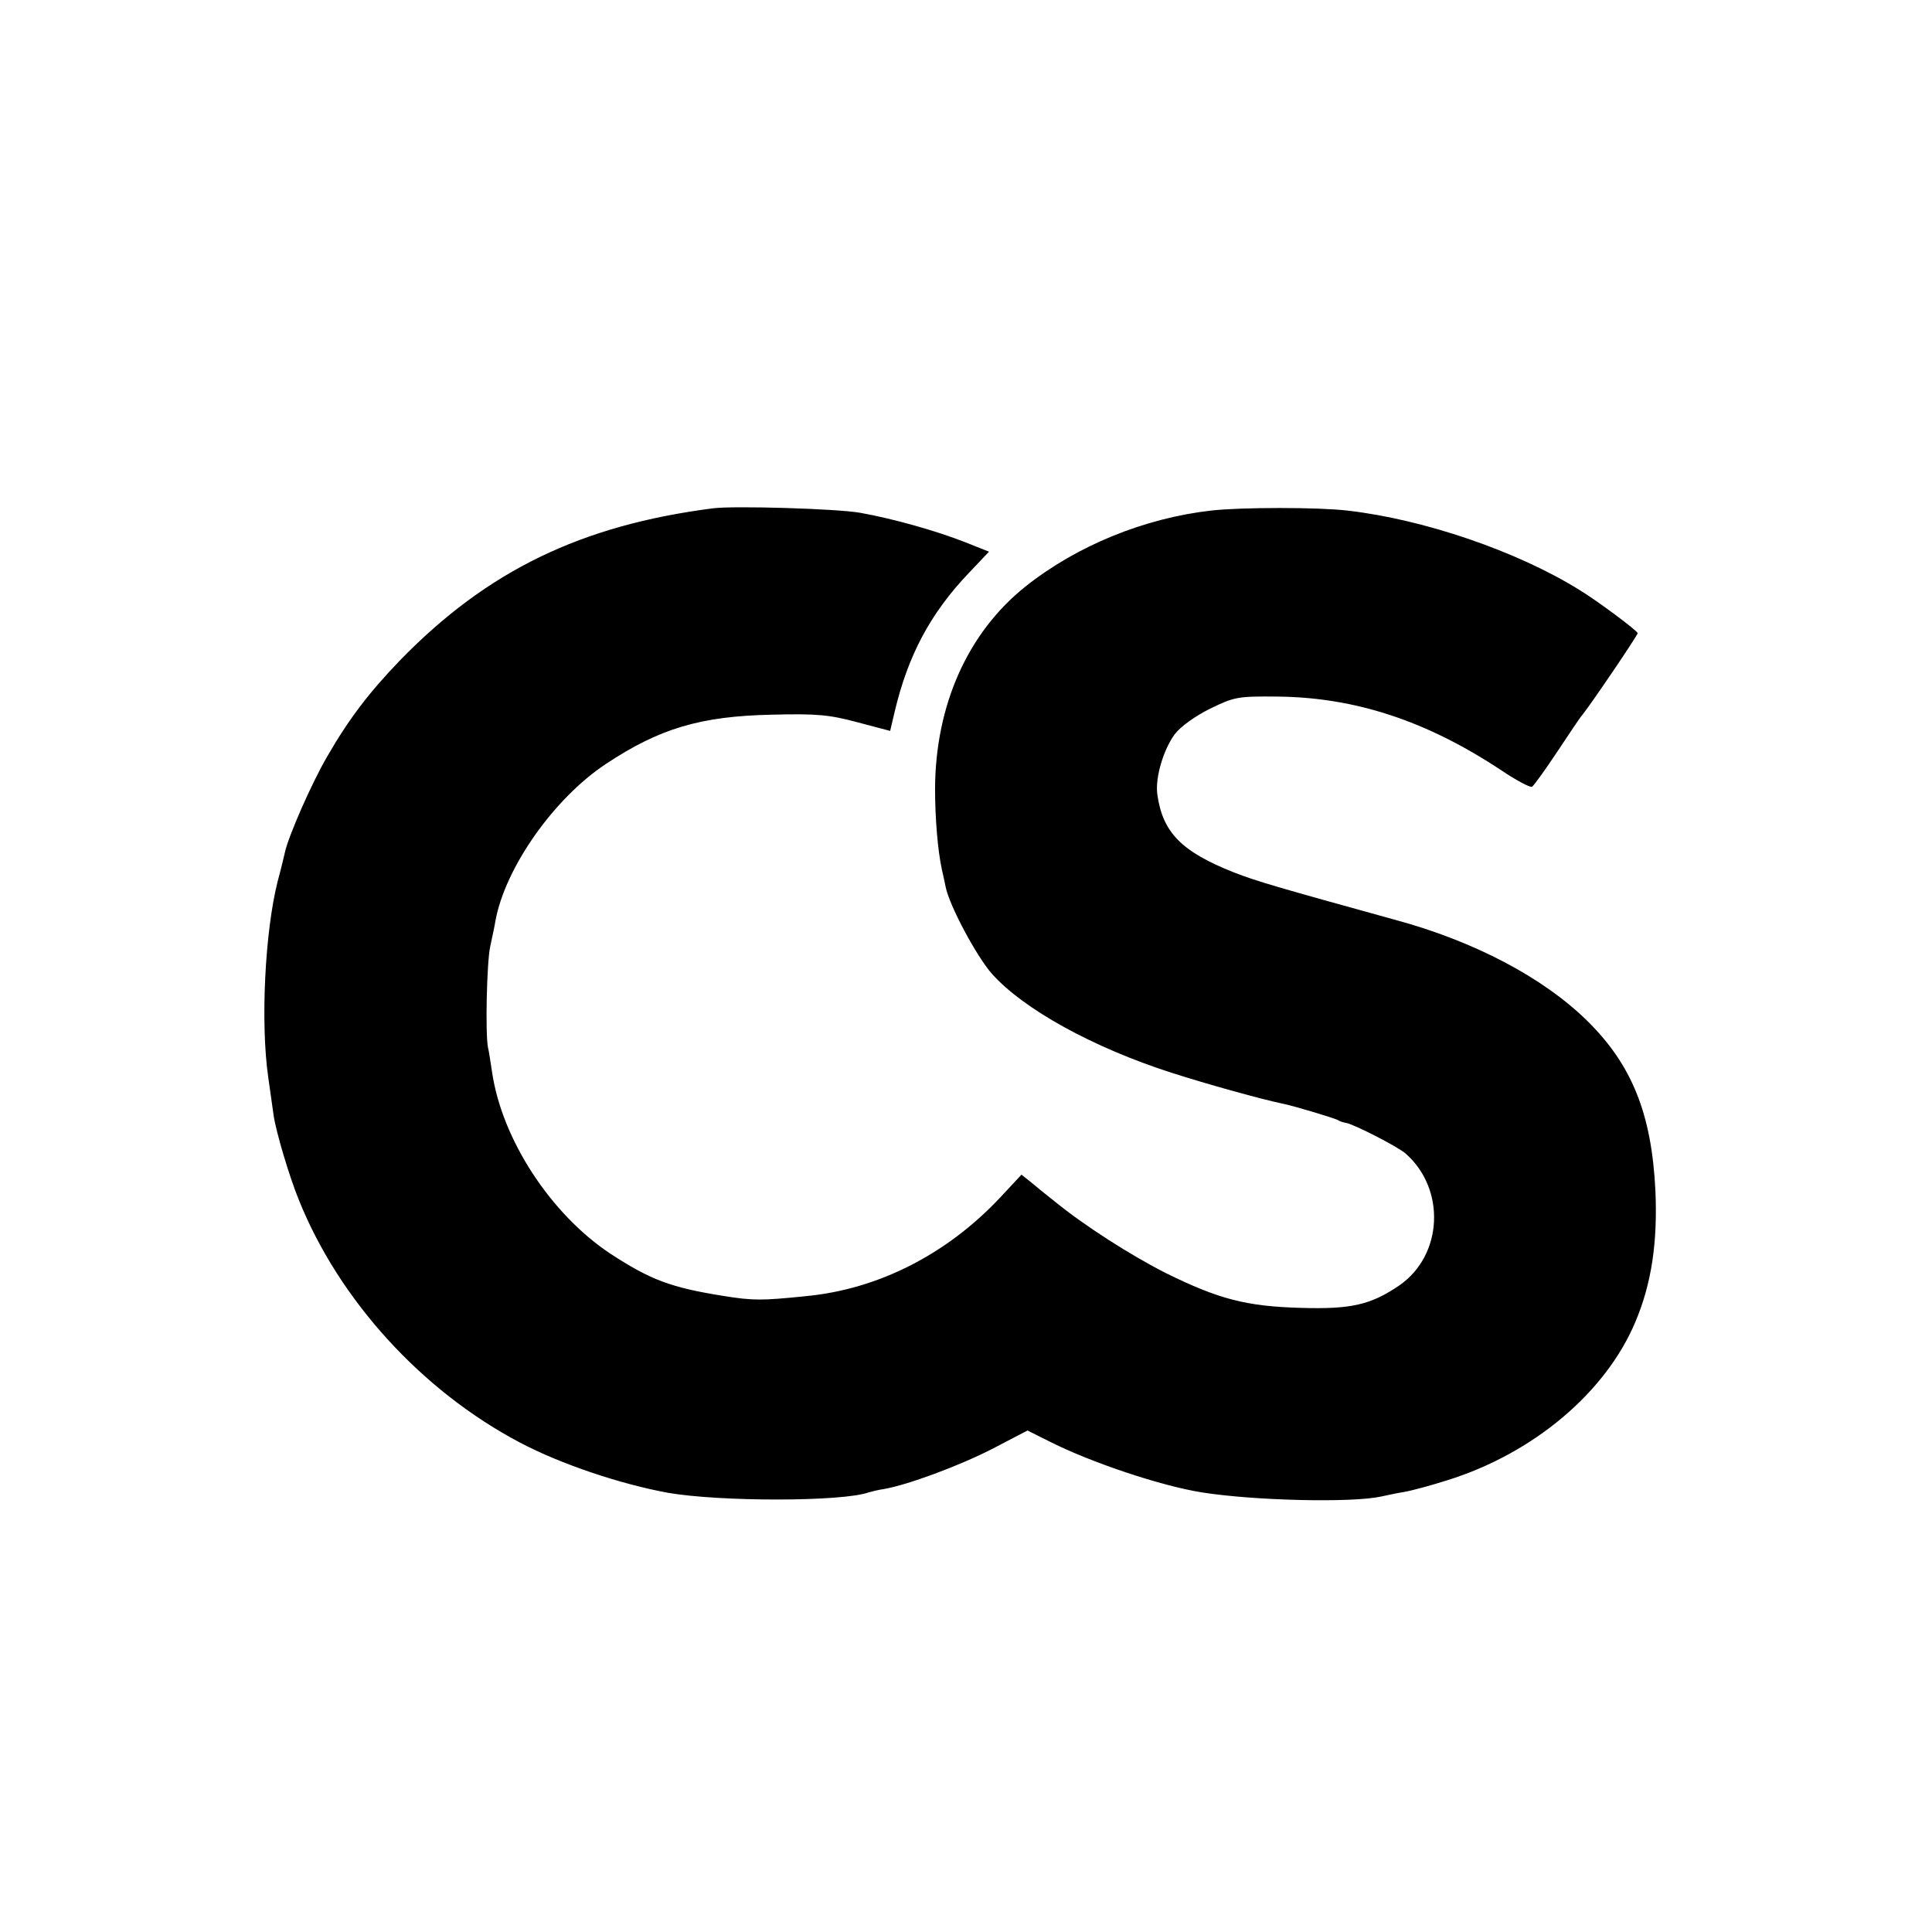 <?xml version="1.0" standalone="no"?>
<!DOCTYPE svg PUBLIC "-//W3C//DTD SVG 20010904//EN"
 "http://www.w3.org/TR/2001/REC-SVG-20010904/DTD/svg10.dtd">
<svg version="1.0" xmlns="http://www.w3.org/2000/svg"
 width="512pt" height="512pt" viewBox="0 0 512 512"
 preserveAspectRatio="xMidYMid meet">
<g transform="translate(0,512) scale(0.1,-0.1)"
fill="#000000" stroke="none">
<path d="M1890 3773 c-350 -45 -598 -165 -829 -402 -83 -86 -137 -157 -194
-256 -42 -72 -103 -212 -112 -254 -2 -9 -10 -43 -19 -76 -34 -134 -46 -376
-25 -521 5 -38 12 -82 14 -99 6 -43 41 -161 67 -225 107 -266 326 -506 586
-643 108 -57 266 -110 392 -133 138 -24 462 -24 532 1 7 2 26 7 41 9 63 11
198 61 286 106 l94 49 56 -28 c112 -57 299 -119 406 -136 139 -22 397 -28 475
-11 14 3 41 9 60 12 19 3 71 17 115 31 228 71 420 232 499 420 43 102 59 211
53 348 -10 203 -62 333 -181 450 -116 114 -299 211 -511 268 -308 85 -366 102
-425 125 -139 55 -189 106 -203 207 -6 44 16 118 46 159 16 21 54 48 94 68 64
31 72 33 178 32 206 -2 395 -64 593 -195 40 -27 78 -47 82 -44 5 3 35 45 67
93 32 48 61 92 66 97 20 24 147 211 147 217 0 6 -107 86 -155 115 -164 102
-412 187 -615 210 -76 9 -281 9 -360 0 -177 -20 -356 -93 -492 -201 -153 -122
-239 -314 -240 -536 0 -78 7 -163 18 -214 3 -12 7 -32 10 -46 9 -48 82 -185
123 -231 83 -93 267 -195 476 -262 93 -30 241 -71 295 -82 30 -6 135 -38 145
-43 6 -4 16 -7 23 -8 21 -4 135 -62 157 -81 107 -94 99 -269 -16 -349 -76 -52
-128 -64 -262 -60 -144 4 -217 23 -357 92 -91 46 -217 126 -296 191 -22 17
-50 40 -63 51 l-24 19 -55 -59 c-142 -152 -325 -245 -517 -263 -117 -12 -140
-12 -220 1 -137 22 -191 42 -298 112 -158 105 -287 303 -313 481 -4 25 -8 55
-11 66 -7 40 -3 224 6 266 5 24 12 55 14 69 26 141 155 324 292 415 143 95
252 127 440 131 120 3 152 0 227 -20 l87 -23 12 51 c35 148 94 260 196 367
l54 57 -63 25 c-76 30 -189 62 -278 78 -61 11 -334 19 -390 12z"/>
</g>
</svg>
